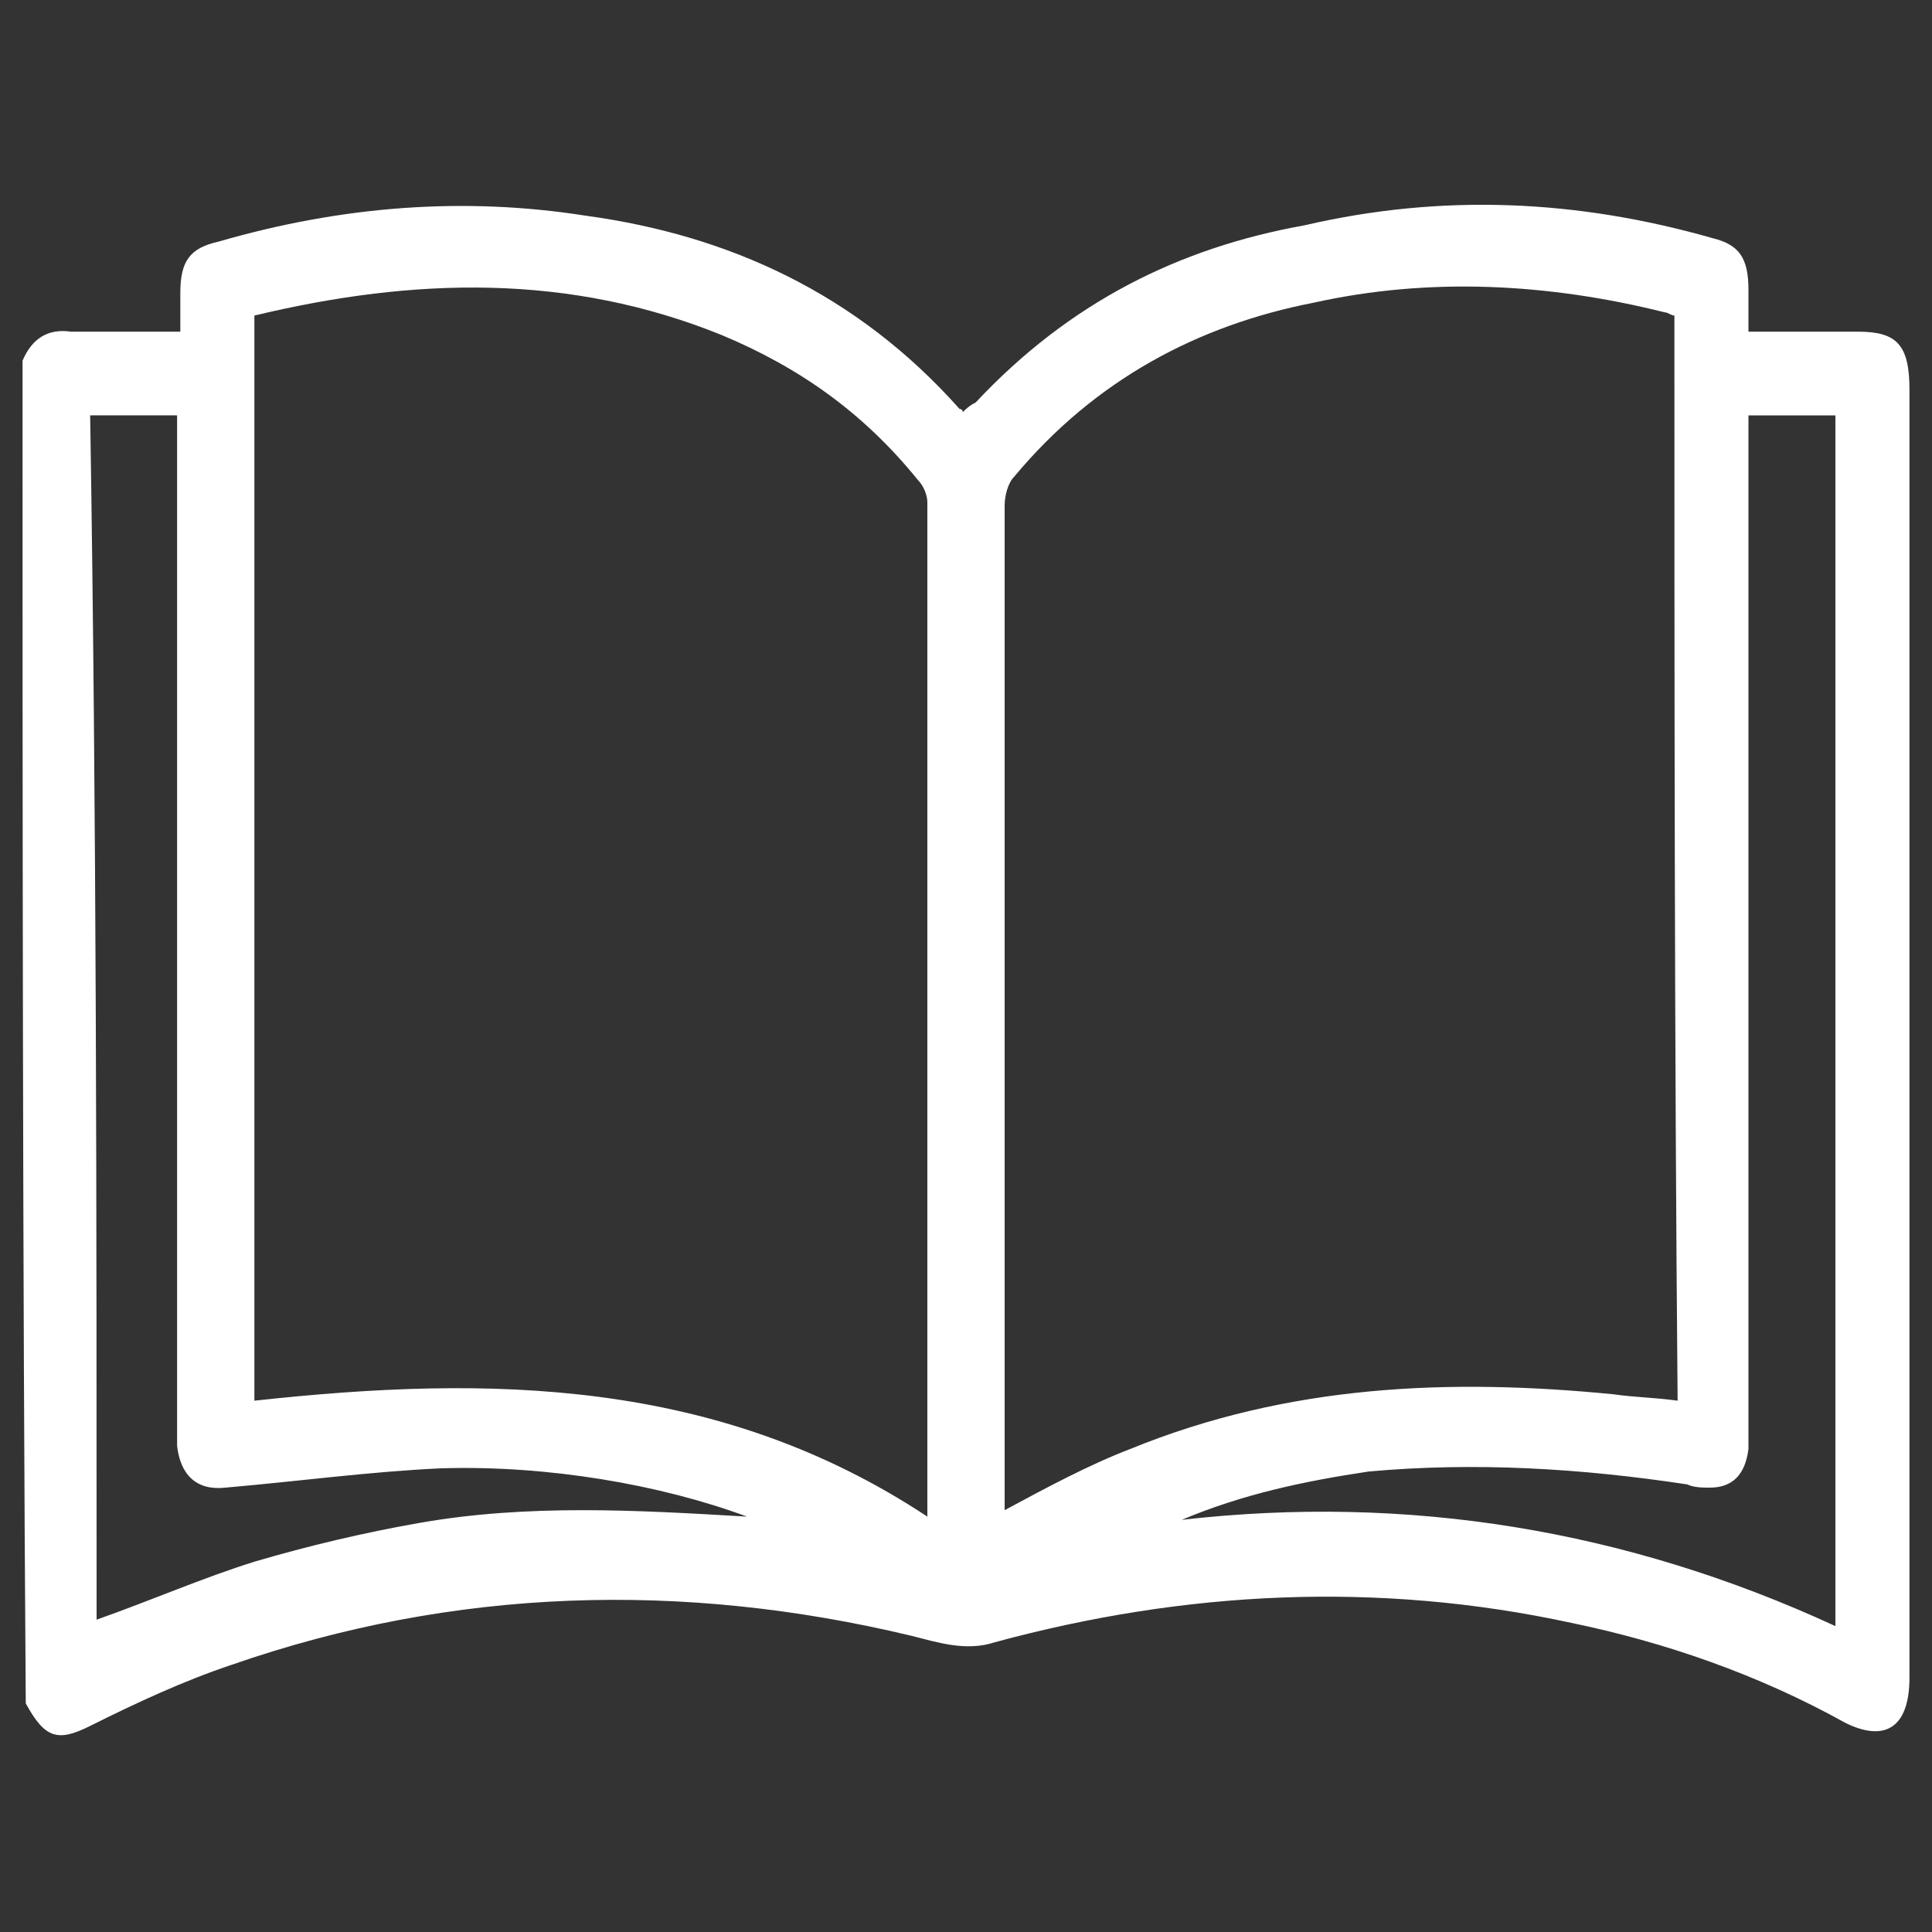<?xml version="1.0" encoding="utf-8"?>
<!-- Generator: Adobe Illustrator 23.0.0, SVG Export Plug-In . SVG Version: 6.00 Build 0)  -->
<svg version="1.1" id="Layer_1" xmlns="http://www.w3.org/2000/svg" xmlns:xlink="http://www.w3.org/1999/xlink" x="0px" y="0px"
	 viewBox="0 0 60 60" style="enable-background:new 0 0 60 60;" xml:space="preserve">
<rect x="0" y="0" width="60" height="60" fill="#333333" stroke="none"/>
<style type="text/css">
	.st0{fill:#FFFFFF;}
</style>
<g>
	<path class="st0" d="M0.7,11.2c0.3-0.7,0.8-1,1.5-0.9c1.1,0,2.2,0,3.4,0c0-0.4,0-0.8,0-1.2c0-1,0.3-1.4,1.2-1.6
		c3.8-1.1,7.6-1.4,11.4-0.8c4.4,0.6,8.4,2.4,11.6,6c0,0,0.1,0,0.1,0.1c0.1-0.1,0.2-0.2,0.4-0.3c2.9-3.1,6.3-4.8,10.2-5.5
		C44.8,6,49,6.2,53.2,7.4C54,7.6,54.3,8,54.3,9c0,0.4,0,0.8,0,1.3c1.2,0,2.3,0,3.4,0c1.2,0,1.6,0.4,1.6,1.8c0,13.3,0,26.7,0,40
		c0,1.6-0.8,2-2,1.4c-2.7-1.5-5.6-2.5-8.5-3.1c-6-1.3-12-1-17.9,0.6c-0.9,0.3-1.8,0-2.6-0.2c-7.1-1.7-14.2-1.5-21.1,0.9
		c-1.5,0.5-3,1.2-4.4,1.9c-1,0.5-1.4,0.4-2-0.7C0.7,38.9,0.7,25,0.7,11.2z M7.9,9.8c0,11.3,0,22.5,0,33.7c7.3-0.8,14.4-0.7,20.9,3.6
		c0-0.1,0-0.2,0-0.2c0-10.4,0-20.8,0-31.3c0-0.2-0.1-0.5-0.3-0.7c-1.7-2.1-3.7-3.5-6.1-4.5C17.7,8.5,12.9,8.6,7.9,9.8z M52,9.8
		c-0.1,0-0.2-0.1-0.3-0.1c-3.6-0.9-7.3-1.1-10.9-0.3c-3.6,0.7-6.8,2.4-9.3,5.4c-0.2,0.2-0.3,0.6-0.3,0.9c0,10.2,0,20.5,0,30.7
		c0,0.2,0,0.4,0,0.5c1.3-0.7,2.6-1.4,3.9-1.9c4.9-2,9.9-2.2,15-1.7c0.7,0.1,1.3,0.1,2,0.2C52,32.2,52,21,52,9.8z M3,50.3
		c1.7-0.6,3.3-1.3,4.9-1.8c1.7-0.5,3.4-0.9,5.1-1.2c1.7-0.3,3.4-0.4,5.1-0.4c1.7,0,3.4,0.1,5.1,0.2c-2.7-1-6.2-1.6-9.5-1.5
		c-2.2,0.1-4.4,0.4-6.7,0.6c-0.9,0.1-1.4-0.4-1.5-1.3c0-0.2,0-0.5,0-0.7c0-10.2,0-20.3,0-30.5c0-0.3,0-0.5,0-0.8c-0.9,0-1.8,0-2.7,0
		C3,25.4,3,37.8,3,50.3z M36.7,47.2c7-0.8,13.8,0.3,20.3,3.3c0-12.6,0-25.1,0-37.6c-0.9,0-1.8,0-2.7,0c0,0.3,0,0.6,0,0.8
		c0,10.2,0,20.4,0,30.7c0,0.2,0,0.4,0,0.6c-0.1,0.8-0.5,1.2-1.2,1.2c-0.2,0-0.5,0-0.7-0.1c-3.3-0.5-6.6-0.7-9.9-0.4
		C40.5,46,38.6,46.4,36.7,47.2z"/>
</g>
</svg>
